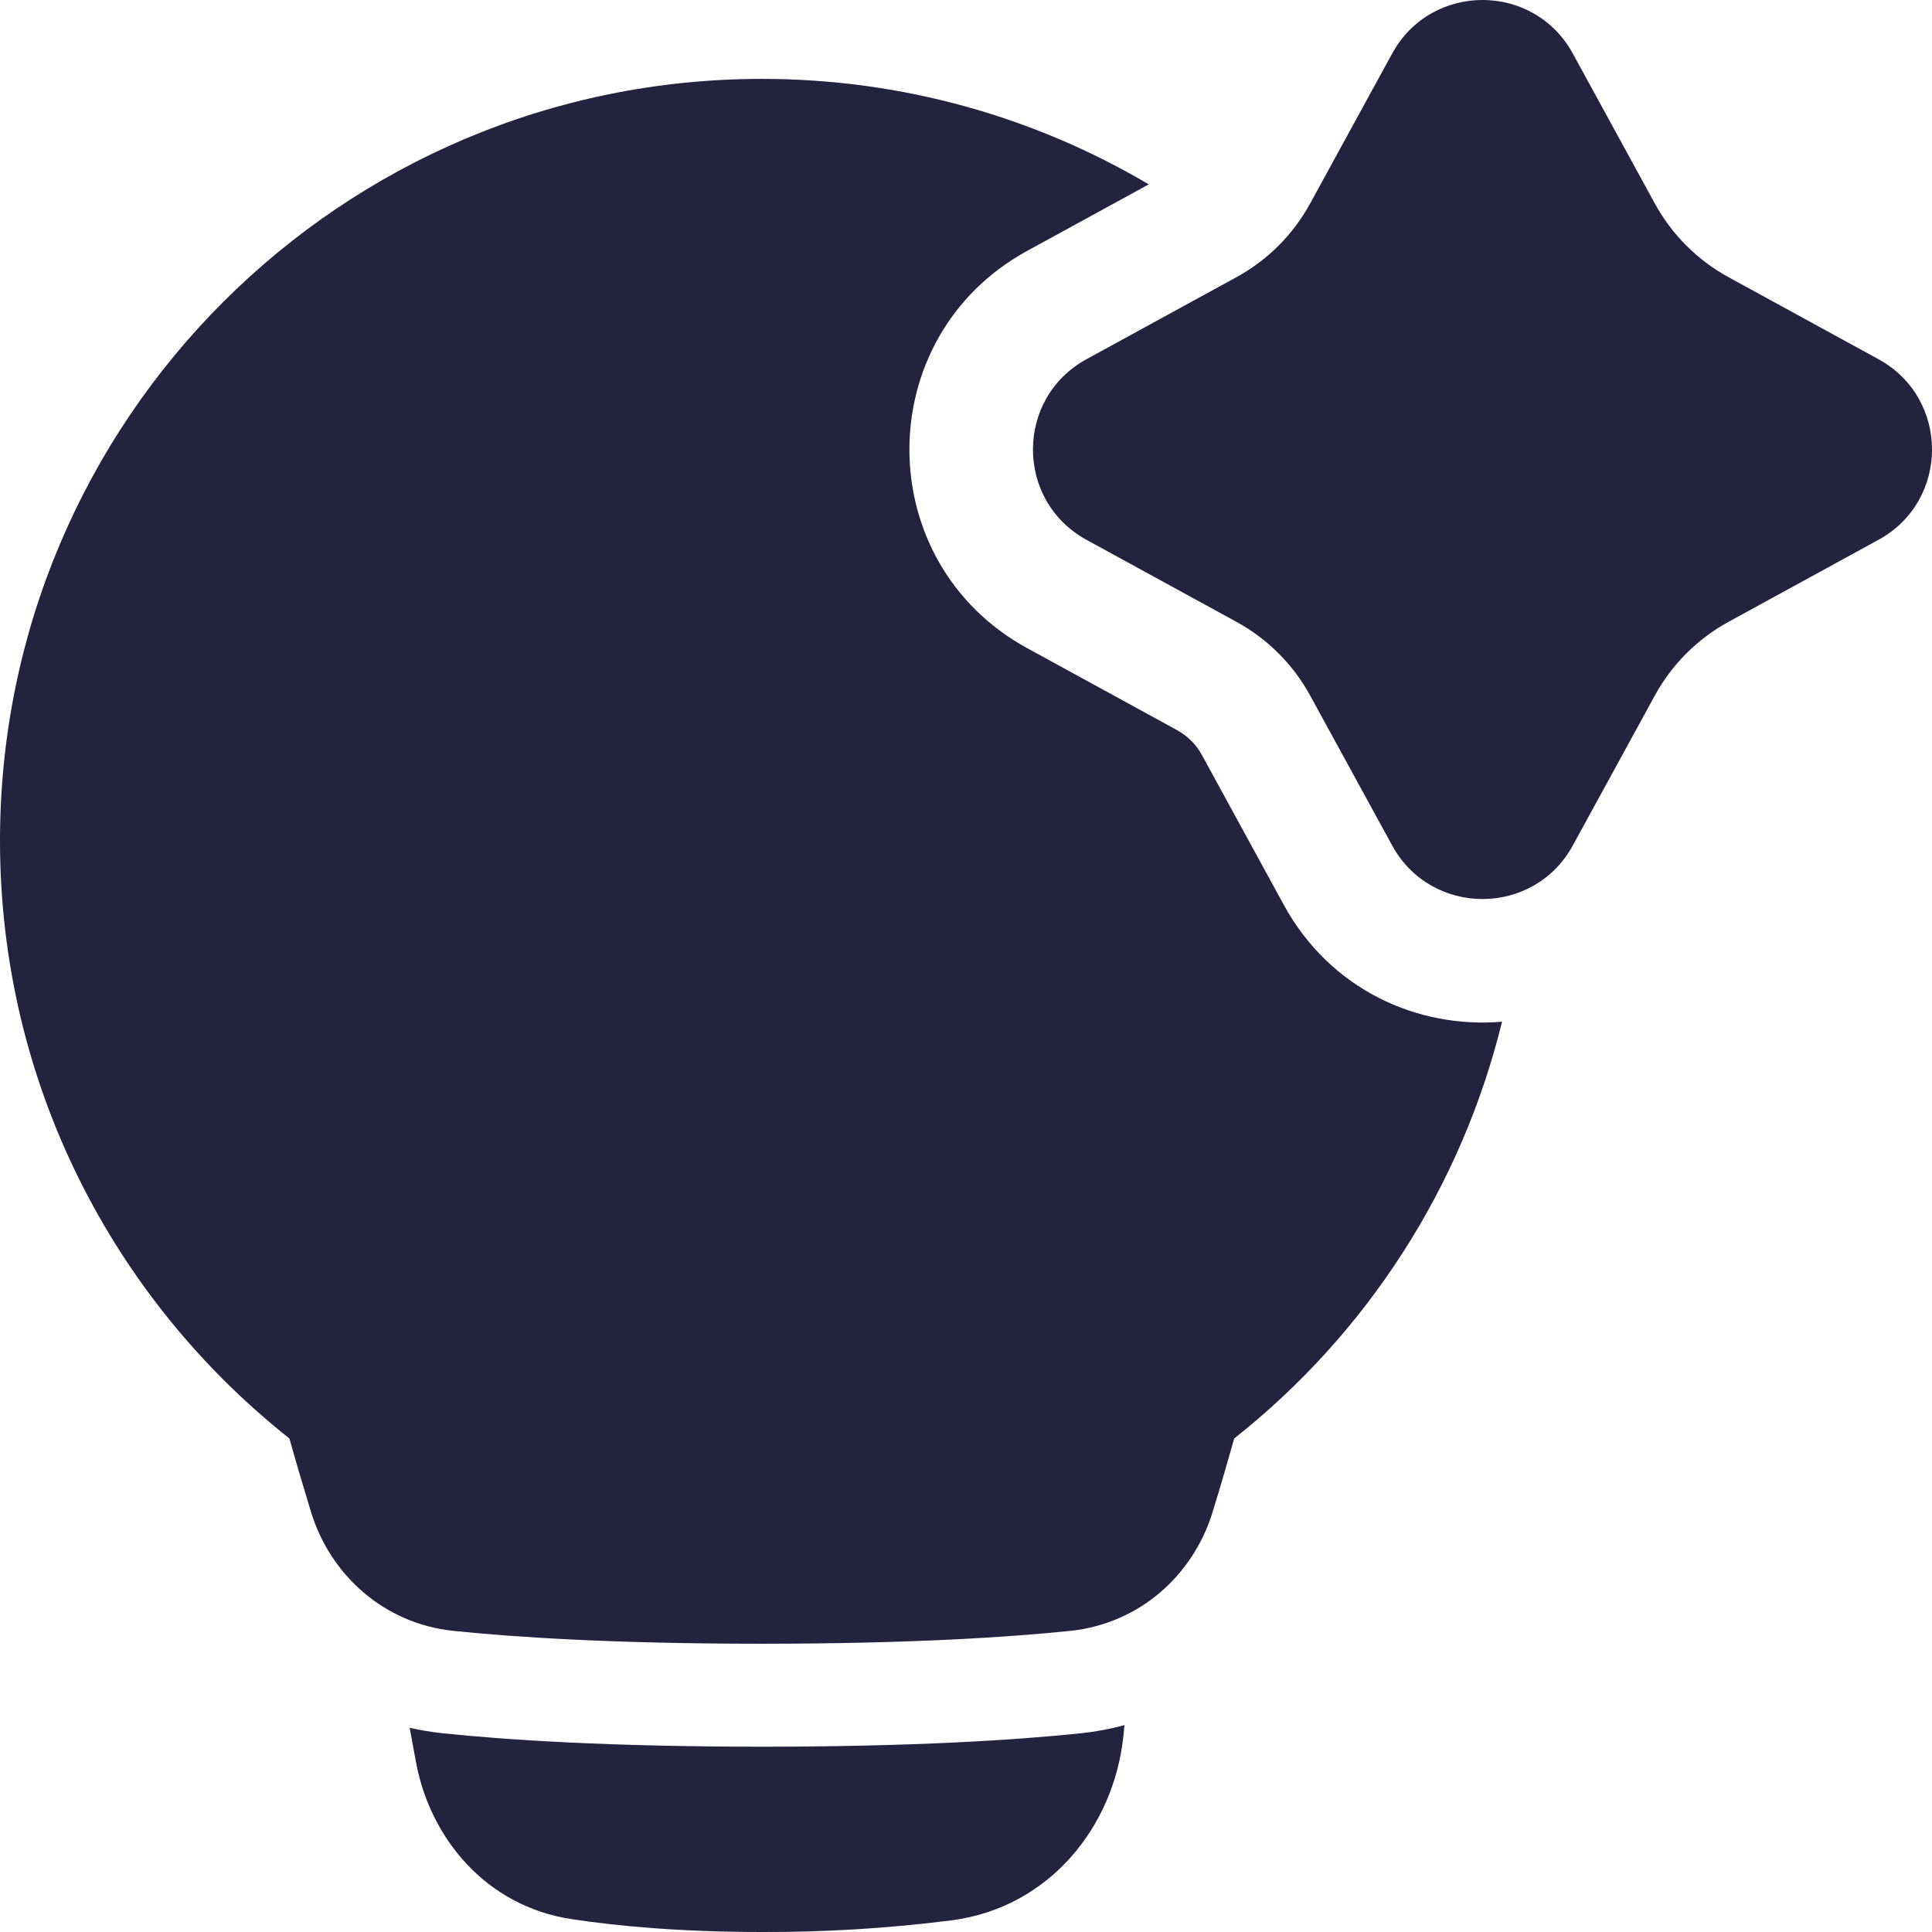 <svg xmlns="http://www.w3.org/2000/svg" width="24" height="24" viewBox="0 0 24 24" fill="none"><path fill-rule="evenodd" clip-rule="evenodd" d="M17.294 0.665C17.779 -0.222 19.053 -0.222 19.538 0.665L20.557 2.528C20.768 2.914 21.086 3.232 21.472 3.443L23.335 4.462C24.222 4.947 24.222 6.221 23.335 6.706L21.472 7.725C21.086 7.936 20.768 8.254 20.557 8.64L19.538 10.503C19.053 11.39 17.779 11.39 17.294 10.503L16.275 8.64C16.064 8.254 15.746 7.936 15.36 7.725L13.497 6.706C12.61 6.221 12.61 4.947 13.497 4.462L15.36 3.443C15.746 3.232 16.064 2.914 16.275 2.528L17.294 0.665ZM14.271 2.29L12.761 3.116C10.809 4.183 10.809 6.985 12.761 8.052L14.624 9.071C14.752 9.142 14.858 9.247 14.929 9.376L15.947 11.239C16.525 12.297 17.613 12.781 18.659 12.692C18.157 14.74 16.986 16.562 15.332 17.869C15.246 18.175 15.157 18.48 15.063 18.784C14.823 19.568 14.155 20.169 13.297 20.259C12.554 20.336 11.325 20.419 9.464 20.419C7.602 20.419 6.373 20.336 5.63 20.259C4.772 20.169 4.105 19.568 3.864 18.784C3.771 18.48 3.681 18.175 3.595 17.869C1.407 16.137 0 13.454 0 10.444C0 5.217 4.237 0.98 9.464 0.98C11.218 0.98 12.861 1.458 14.27 2.29H14.271ZM5.088 21.463C5.221 21.493 5.358 21.516 5.497 21.531C6.292 21.614 7.565 21.698 9.464 21.698C11.363 21.698 12.636 21.614 13.43 21.531C13.612 21.512 13.792 21.478 13.969 21.43L13.953 21.583C13.832 22.691 13.039 23.695 11.823 23.855C11.041 23.954 10.252 24.003 9.464 24C8.456 24 7.674 23.927 7.099 23.84C6.042 23.68 5.346 22.84 5.169 21.898C5.144 21.762 5.117 21.617 5.089 21.463L5.088 21.463Z" fill="#232340"></path></svg>